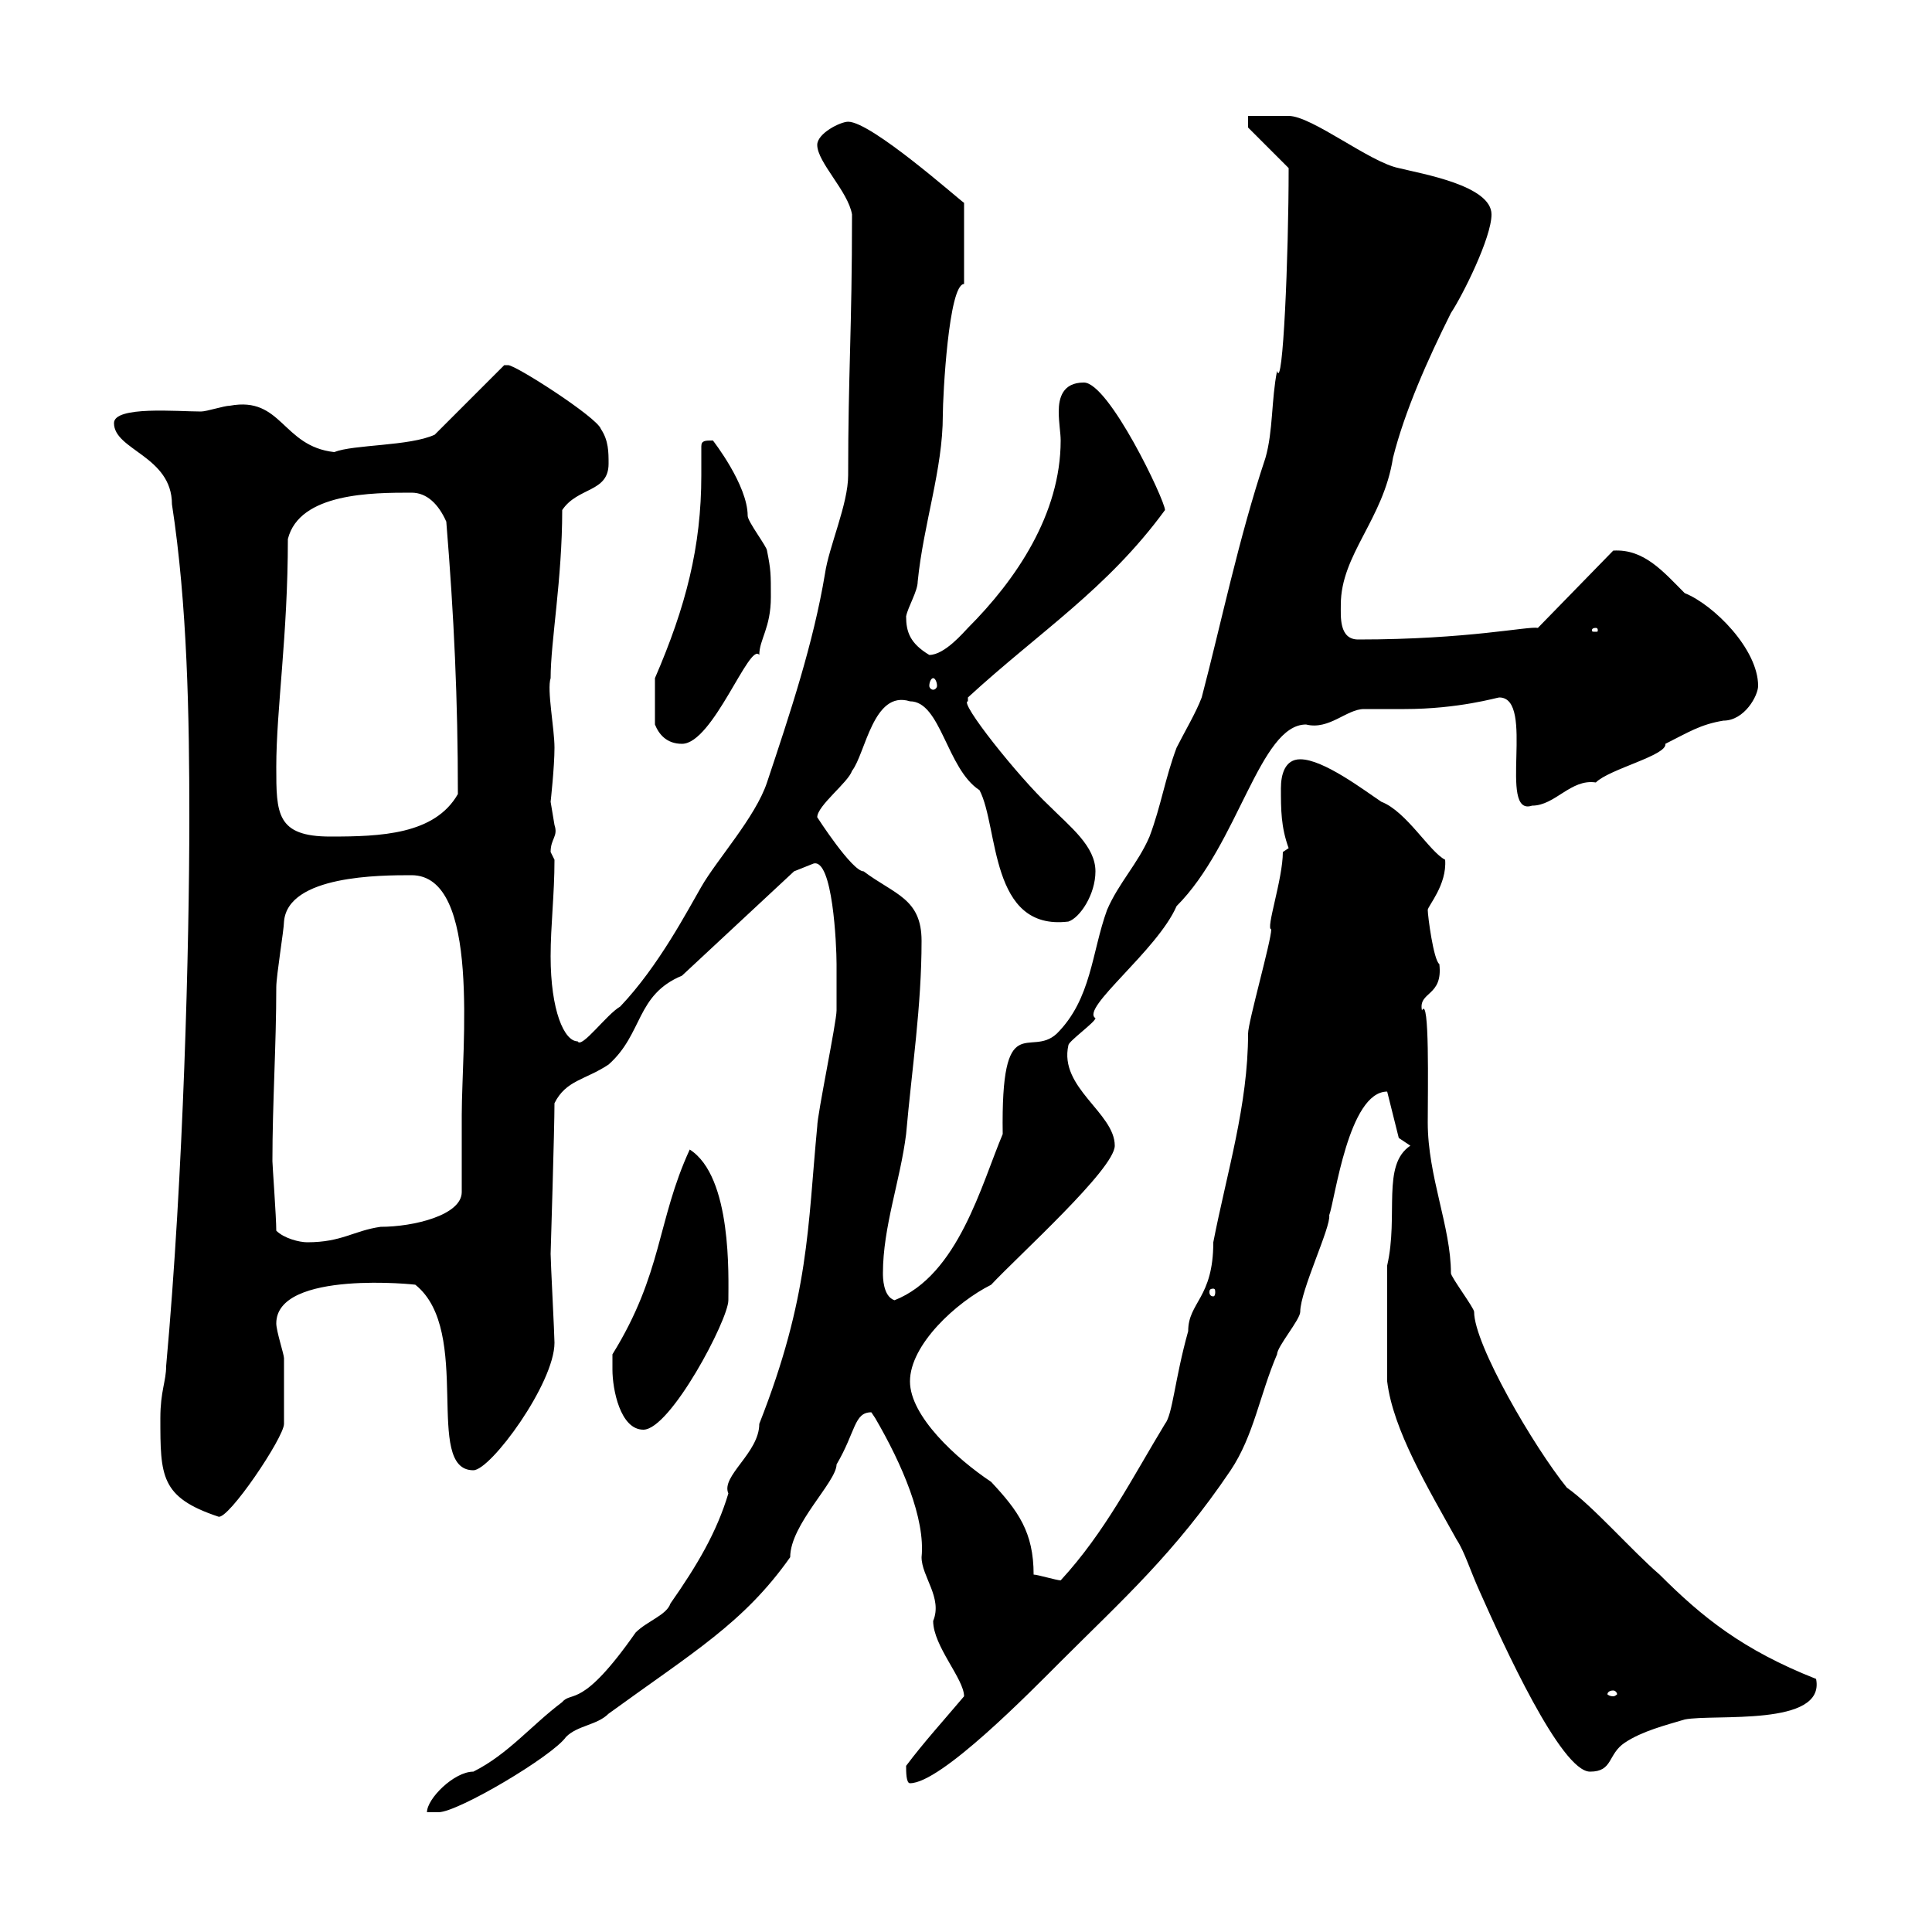 <svg xmlns="http://www.w3.org/2000/svg" xmlns:xlink="http://www.w3.org/1999/xlink" width="300" height="300"><path d="M129.90 149.70C129.90 151.50 129.90 156.90 129.90 156.90C129.90 158.70 126.90 173.10 126.90 174.90C125.40 190.50 125.70 201.30 117.90 221.10C117.90 225.60 111.90 229.20 113.10 231.90C111.30 237.90 108.30 243 104.10 249C103.50 250.80 100.50 251.70 98.70 253.50C90.30 265.50 88.80 262.50 87.30 264.30C82.50 267.90 78.90 272.40 73.50 275.10C70.50 275.10 66.30 279.30 66.30 281.40L68.10 281.40C71.10 281.40 85.80 272.70 87.90 269.70C89.70 267.90 92.70 267.90 94.50 266.10C107.70 256.50 115.50 252 122.70 241.80C122.70 236.70 129.90 230.10 129.90 227.40C132.90 222.30 132.60 219.30 135.30 219.30C135.30 219.30 135.90 220.20 135.90 220.20C140.10 227.40 143.70 235.80 143.10 241.80C143.10 244.80 146.40 248.10 144.90 251.70C144.90 255.60 149.70 260.70 149.70 263.40C146.40 267.30 143.40 270.60 140.70 274.20C140.70 275.10 140.70 276.90 141.30 276.90C146.10 276.90 159.90 262.80 164.70 258C174.30 248.40 182.40 241.20 191.10 228.30C194.70 222.90 195.60 216.60 198.30 210.30C198.30 209.10 201.90 204.90 201.90 203.70C201.90 200.40 206.70 190.50 206.40 188.70C207.30 186.30 209.40 169.50 215.40 169.50L217.20 176.70L219 177.90C214.50 180.90 217.20 188.70 215.40 196.50L215.40 214.50C216.30 222 221.70 231 226.20 239.10C227.40 240.90 228.30 243.90 229.80 247.20C233.40 255.30 242.40 275.10 246.90 275.10C250.50 275.10 249.60 272.40 252.30 270.60C255 268.80 258.60 267.90 261.60 267C266.10 266.10 283.50 268.20 282 260.70C270.60 256.20 264.30 251.10 257.70 244.50C253.50 240.90 247.20 233.70 243.30 231C238.20 224.70 228.90 208.80 228.90 203.70C228.90 203.10 225.30 198.30 225.30 197.70C225.30 190.50 221.70 182.70 221.70 174.30C221.70 169.20 222 154.50 220.80 156.90C220.20 153.90 224.10 154.80 223.50 149.70C222.60 149.10 221.70 142.20 221.70 141.30C221.70 140.70 224.70 137.40 224.40 133.50C222 132.30 218.40 126 214.50 124.50C211.80 122.70 205.50 117.90 201.90 117.90C199.50 117.90 198.90 120.30 198.90 122.40C198.90 125.70 198.90 128.40 200.10 131.70C200.10 131.70 199.20 132.30 199.20 132.30C199.20 136.50 196.50 144.30 197.40 144.30C197.40 146.10 193.80 158.70 193.80 160.50C193.80 171.60 190.50 182.10 188.40 192.90C188.40 201.60 184.50 202.20 184.50 206.70C182.40 214.20 182.10 219.60 180.90 221.10C175.80 229.50 171.60 237.90 164.70 245.40C164.10 245.40 161.10 244.50 160.50 244.50C160.50 237.90 158.10 234.60 153.90 230.10C148.50 226.50 141.30 219.90 141.30 214.50C141.30 208.80 148.50 202.20 153.90 199.50C158.10 195 173.10 181.50 173.10 177.90C173.10 172.80 164.40 168.90 165.90 162.30C165.90 161.70 170.10 158.70 170.10 158.10C167.70 156.60 179.70 147.60 182.70 140.70C192.30 131.10 195.60 112.50 202.80 112.50C206.40 113.40 209.10 110.10 211.80 110.10C212.70 110.10 217.20 110.10 218.10 110.10C226.50 110.10 232.50 108.30 232.80 108.30C238.50 108.30 232.50 126.90 237.90 125.10C241.50 125.10 243.90 120.90 247.80 121.50C249.90 119.40 258.90 117.30 258.60 115.50C262.20 113.70 264 112.50 267.60 111.90C270.90 111.90 273 108 273 106.50C273 100.80 266.10 93.90 261.60 92.10C258.30 88.80 255.30 85.20 250.50 85.50L238.80 97.50C237.30 97.20 228 99.30 210.90 99.30C207.90 99.30 208.20 95.70 208.20 93.90C208.20 86.10 214.80 80.70 216.30 71.10C218.10 63.90 221.70 55.80 225.30 48.60C227.10 45.90 231.60 36.90 231.60 33.30C231.60 28.80 220.80 27 217.20 26.10C212.70 25.20 203.70 18 200.10 18C199.20 18 194.70 18 193.80 18L193.80 19.80L200.10 26.10C200.10 39.90 199.20 60.90 198.30 57.60C197.40 62.10 197.70 66.90 196.50 71.10C192.30 83.70 189.60 96.90 186.60 108.30C185.70 110.70 183.90 113.70 182.70 116.10C180.90 120.90 180.30 125.10 178.50 129.90C176.70 134.10 173.70 137.10 171.90 141.30C169.50 147.90 169.50 155.10 164.10 160.50C159.90 164.40 155.40 156.30 155.70 176.10C152.40 183.90 148.80 198 138.90 201.90C137.10 201.30 137.10 198.30 137.10 197.70C137.10 190.50 139.80 183.30 140.70 176.10C141.60 165.90 143.10 156.30 143.10 146.10C143.10 139.50 138.90 138.90 134.10 135.30C132.30 135.30 126.90 126.90 126.90 126.90C126.90 125.10 131.70 121.50 132.30 119.70C134.40 117 135.60 107.10 141.30 108.90C146.10 108.90 147 119.40 152.10 122.70C155.10 128.40 153.60 144.60 165.90 143.10C167.70 142.50 170.10 138.90 170.10 135.30C170.10 131.40 166.20 128.40 162.90 125.10C158.10 120.60 148.80 108.90 150.30 108.90C150.30 108.90 150.30 108.90 150.30 108.30C161.40 98.10 171.90 91.50 180.90 79.20C180.90 77.70 172.20 59.40 168.30 59.40C165 59.40 164.40 61.80 164.40 63.90C164.40 65.70 164.70 67.20 164.70 68.40C164.70 79.80 157.80 90 150.30 97.50C149.70 98.10 146.70 101.70 144.30 101.70C141.30 99.90 140.70 98.10 140.70 95.70C141 94.20 142.50 91.80 142.50 90.30C143.40 81.30 146.40 72.90 146.40 64.50C146.40 61.50 147.30 44.10 149.70 44.10L149.70 31.50C148.80 30.90 135.30 18.90 131.70 18.90C130.50 18.90 126.90 20.70 126.90 22.50C126.90 25.20 131.70 29.70 132.30 33.30C132.30 51.30 131.70 57.90 131.70 73.80C131.70 78.30 128.70 84.90 128.10 89.10C126.30 99.90 122.70 110.70 119.10 121.50C117.30 126.90 111.30 133.50 108.90 137.70C106.80 141.30 102.30 150 96.30 156.30C94.20 157.50 90.30 162.90 89.70 161.70C87.60 161.70 85.50 156.90 85.50 148.50C85.50 143.70 86.10 138.90 86.10 133.50C86.10 133.50 85.50 132.30 85.50 132.30C85.50 130.20 86.70 129.90 86.10 128.10C86.10 128.10 85.50 124.50 85.50 124.50C85.50 124.50 86.10 119.10 86.10 116.10C86.10 113.10 84.90 107.10 85.50 105.30C85.50 99.60 87.30 90 87.30 79.20C89.70 75.60 94.50 76.50 94.50 72C94.50 70.20 94.50 68.40 93.30 66.60C92.70 64.80 80.10 56.70 78.90 56.70C78.90 56.70 78.30 56.70 78.30 56.70L67.50 67.50C63.60 69.30 54.90 69 51.90 70.20C43.80 69.30 43.80 61.50 35.70 63C34.80 63 32.10 63.90 31.20 63.90C27.60 63.90 17.70 63 17.70 65.70C17.70 69.90 26.70 70.80 26.70 78.30C29.10 93.90 29.40 111.30 29.40 126.90C29.40 146.70 28.50 182.40 25.80 212.10C25.80 214.50 24.90 216 24.90 220.20C24.90 229.20 24.90 232.50 33.90 235.50C35.40 236.10 44.10 223.20 44.10 221.10C44.10 220.20 44.10 213.30 44.10 210.90C44.10 210.30 42.90 206.70 42.90 205.50C42.90 197.10 65.10 199.50 64.50 199.50C73.50 206.70 65.70 228.30 73.50 228.30C76.20 228.30 86.10 214.80 86.10 208.50C86.10 207.30 85.50 195.90 85.50 194.70C85.50 194.70 86.10 175.20 86.10 171.30C87.90 167.70 90.90 167.70 94.50 165.30C99.90 160.50 98.70 154.50 105.90 151.50L123.30 135.30C123.30 135.30 126.30 134.10 126.30 134.10C129.30 133.20 129.90 146.70 129.90 149.70ZM250.50 262.50C250.80 262.50 251.10 262.80 251.10 263.10C251.10 263.10 250.80 263.40 250.50 263.40C249.90 263.40 249.60 263.10 249.60 263.10C249.60 262.80 249.90 262.50 250.50 262.50ZM95.10 212.70C95.10 215.70 96.30 222 99.90 222C104.10 222 113.10 204.90 113.10 201.90C113.10 198.30 113.70 182.70 107.10 178.50C102 189.60 102.90 197.70 95.10 210.30C95.10 210.30 95.10 212.70 95.10 212.70ZM188.40 200.10C188.70 200.10 188.70 200.40 188.70 200.70C188.70 200.70 188.70 201.30 188.40 201.30C187.80 201.30 187.80 200.70 187.80 200.70C187.80 200.40 187.80 200.10 188.40 200.10ZM42.90 191.10C42.90 189 42.30 180.90 42.30 180.30C42.30 171.30 42.90 162.30 42.90 153.30C42.90 151.50 44.10 144.30 44.10 143.10C44.70 135.90 59.10 135.90 63.90 135.90C74.70 135.90 71.70 162.60 71.70 173.10C71.70 174.90 71.70 183.30 71.70 185.10C71.70 188.70 64.20 190.50 59.10 190.50C54.90 191.10 53.10 192.90 47.70 192.90C46.50 192.90 44.10 192.30 42.90 191.10ZM42.90 119.10C42.90 110.10 44.70 98.70 44.70 83.70C46.50 76.50 57.90 76.50 63.90 76.50C66.30 76.50 68.10 78.30 69.30 81C70.50 95.70 71.10 108.60 71.10 123.30C67.50 129.60 59.10 129.90 51.30 129.90C42.90 129.90 42.90 126.30 42.90 119.10ZM101.70 105.30L101.70 112.50C102.30 114 103.50 115.50 105.90 115.50C110.70 115.50 116.40 99.60 117.90 101.70C117.90 99.30 119.70 97.50 119.70 92.70C119.70 89.10 119.70 88.50 119.10 85.50C119.10 84.90 116.10 81 116.10 80.10C116.10 75.30 110.70 68.40 110.70 68.40C109.50 68.40 108.90 68.40 108.90 69.30C108.90 70.80 108.90 72.30 108.90 73.80C108.90 84.90 106.50 94.20 101.70 105.30ZM144.90 105.30C145.20 105.30 145.50 105.90 145.50 106.50C145.50 106.80 145.20 107.10 144.90 107.10C144.60 107.10 144.30 106.80 144.30 106.50C144.30 105.90 144.60 105.30 144.90 105.30ZM247.80 97.50C248.10 97.50 248.10 97.80 248.10 97.80C248.10 98.10 248.10 98.10 247.80 98.10C247.20 98.10 247.20 98.10 247.20 97.80C247.20 97.80 247.20 97.50 247.80 97.50Z"/></svg>